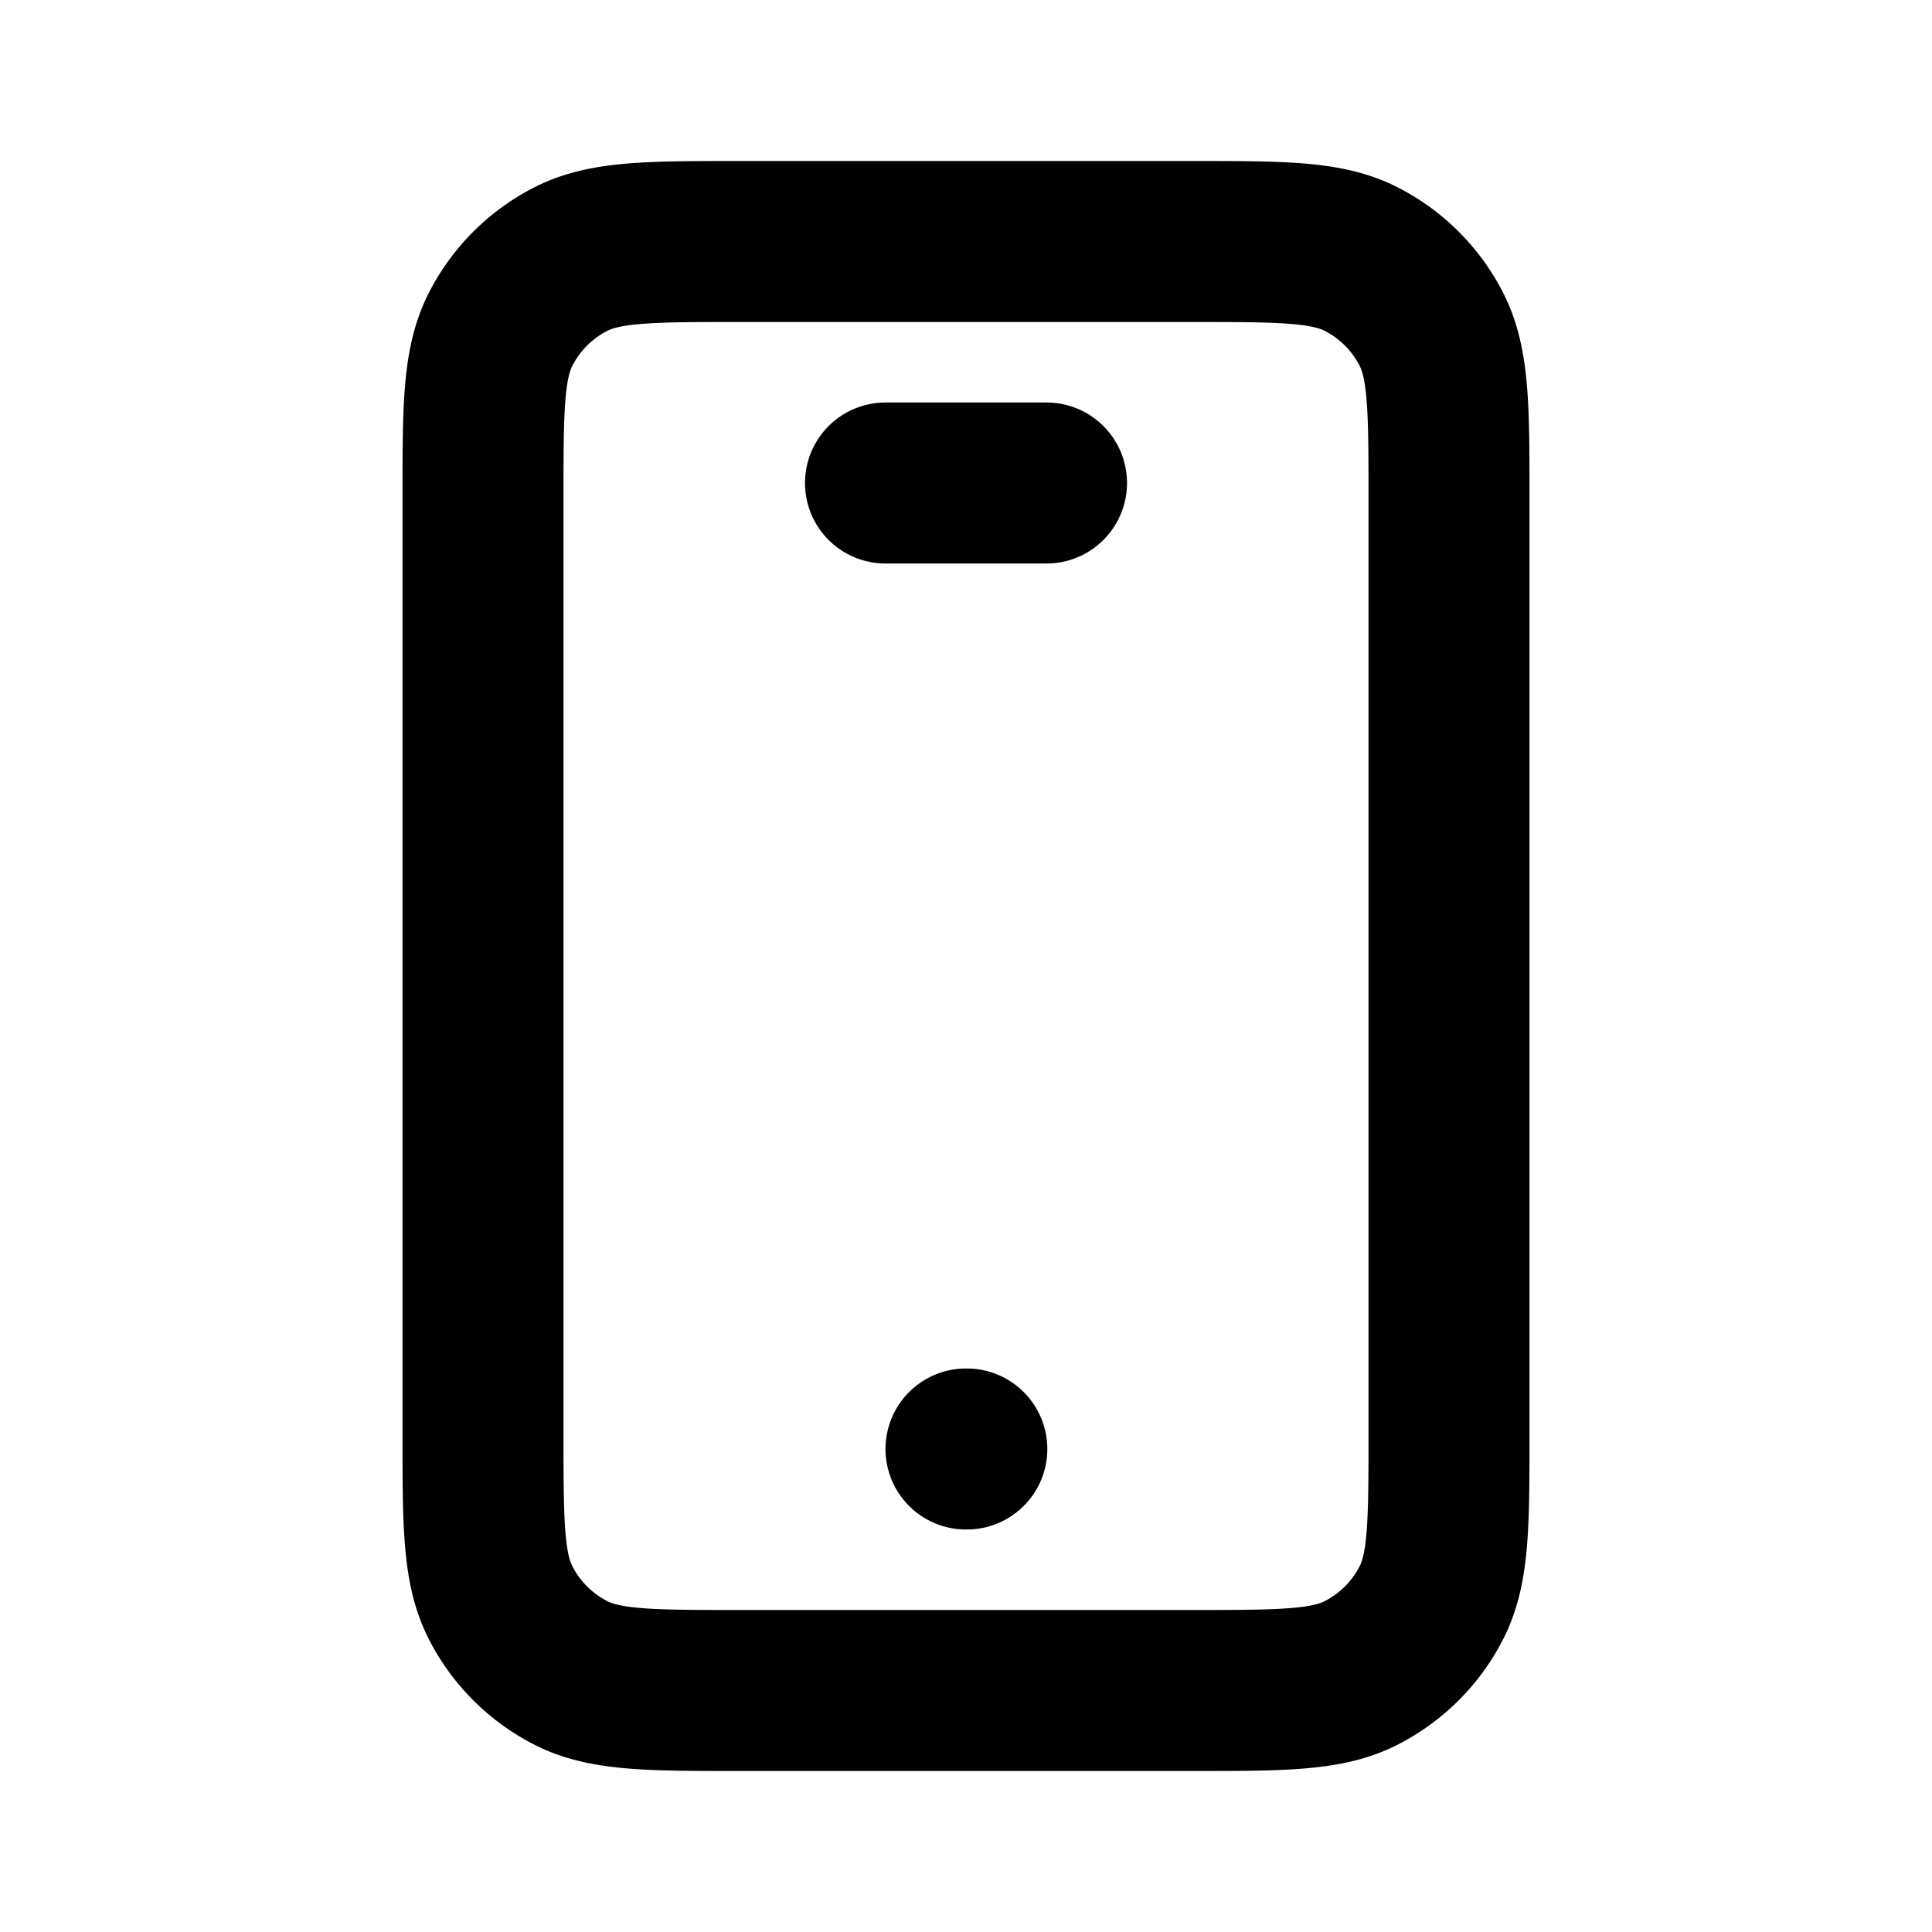 <svg xmlns="http://www.w3.org/2000/svg" width="800" height="800" fill="none" viewBox="0 0 24 24"><path stroke="#000" stroke-linecap="round" stroke-linejoin="round" stroke-width="2" d="M12 18h.01M11 6h2M9.2 21h5.6c1.12 0 1.68 0 2.108-.218a2 2 0 0 0 .874-.874C18 19.48 18 18.92 18 17.8V6.2c0-1.12 0-1.68-.218-2.108a2 2 0 0 0-.874-.874C16.48 3 15.92 3 14.8 3H9.2c-1.12 0-1.68 0-2.108.218a2 2 0 0 0-.874.874C6 4.52 6 5.08 6 6.2v11.6c0 1.12 0 1.68.218 2.108a2 2 0 0 0 .874.874C7.52 21 8.08 21 9.2 21"/></svg>